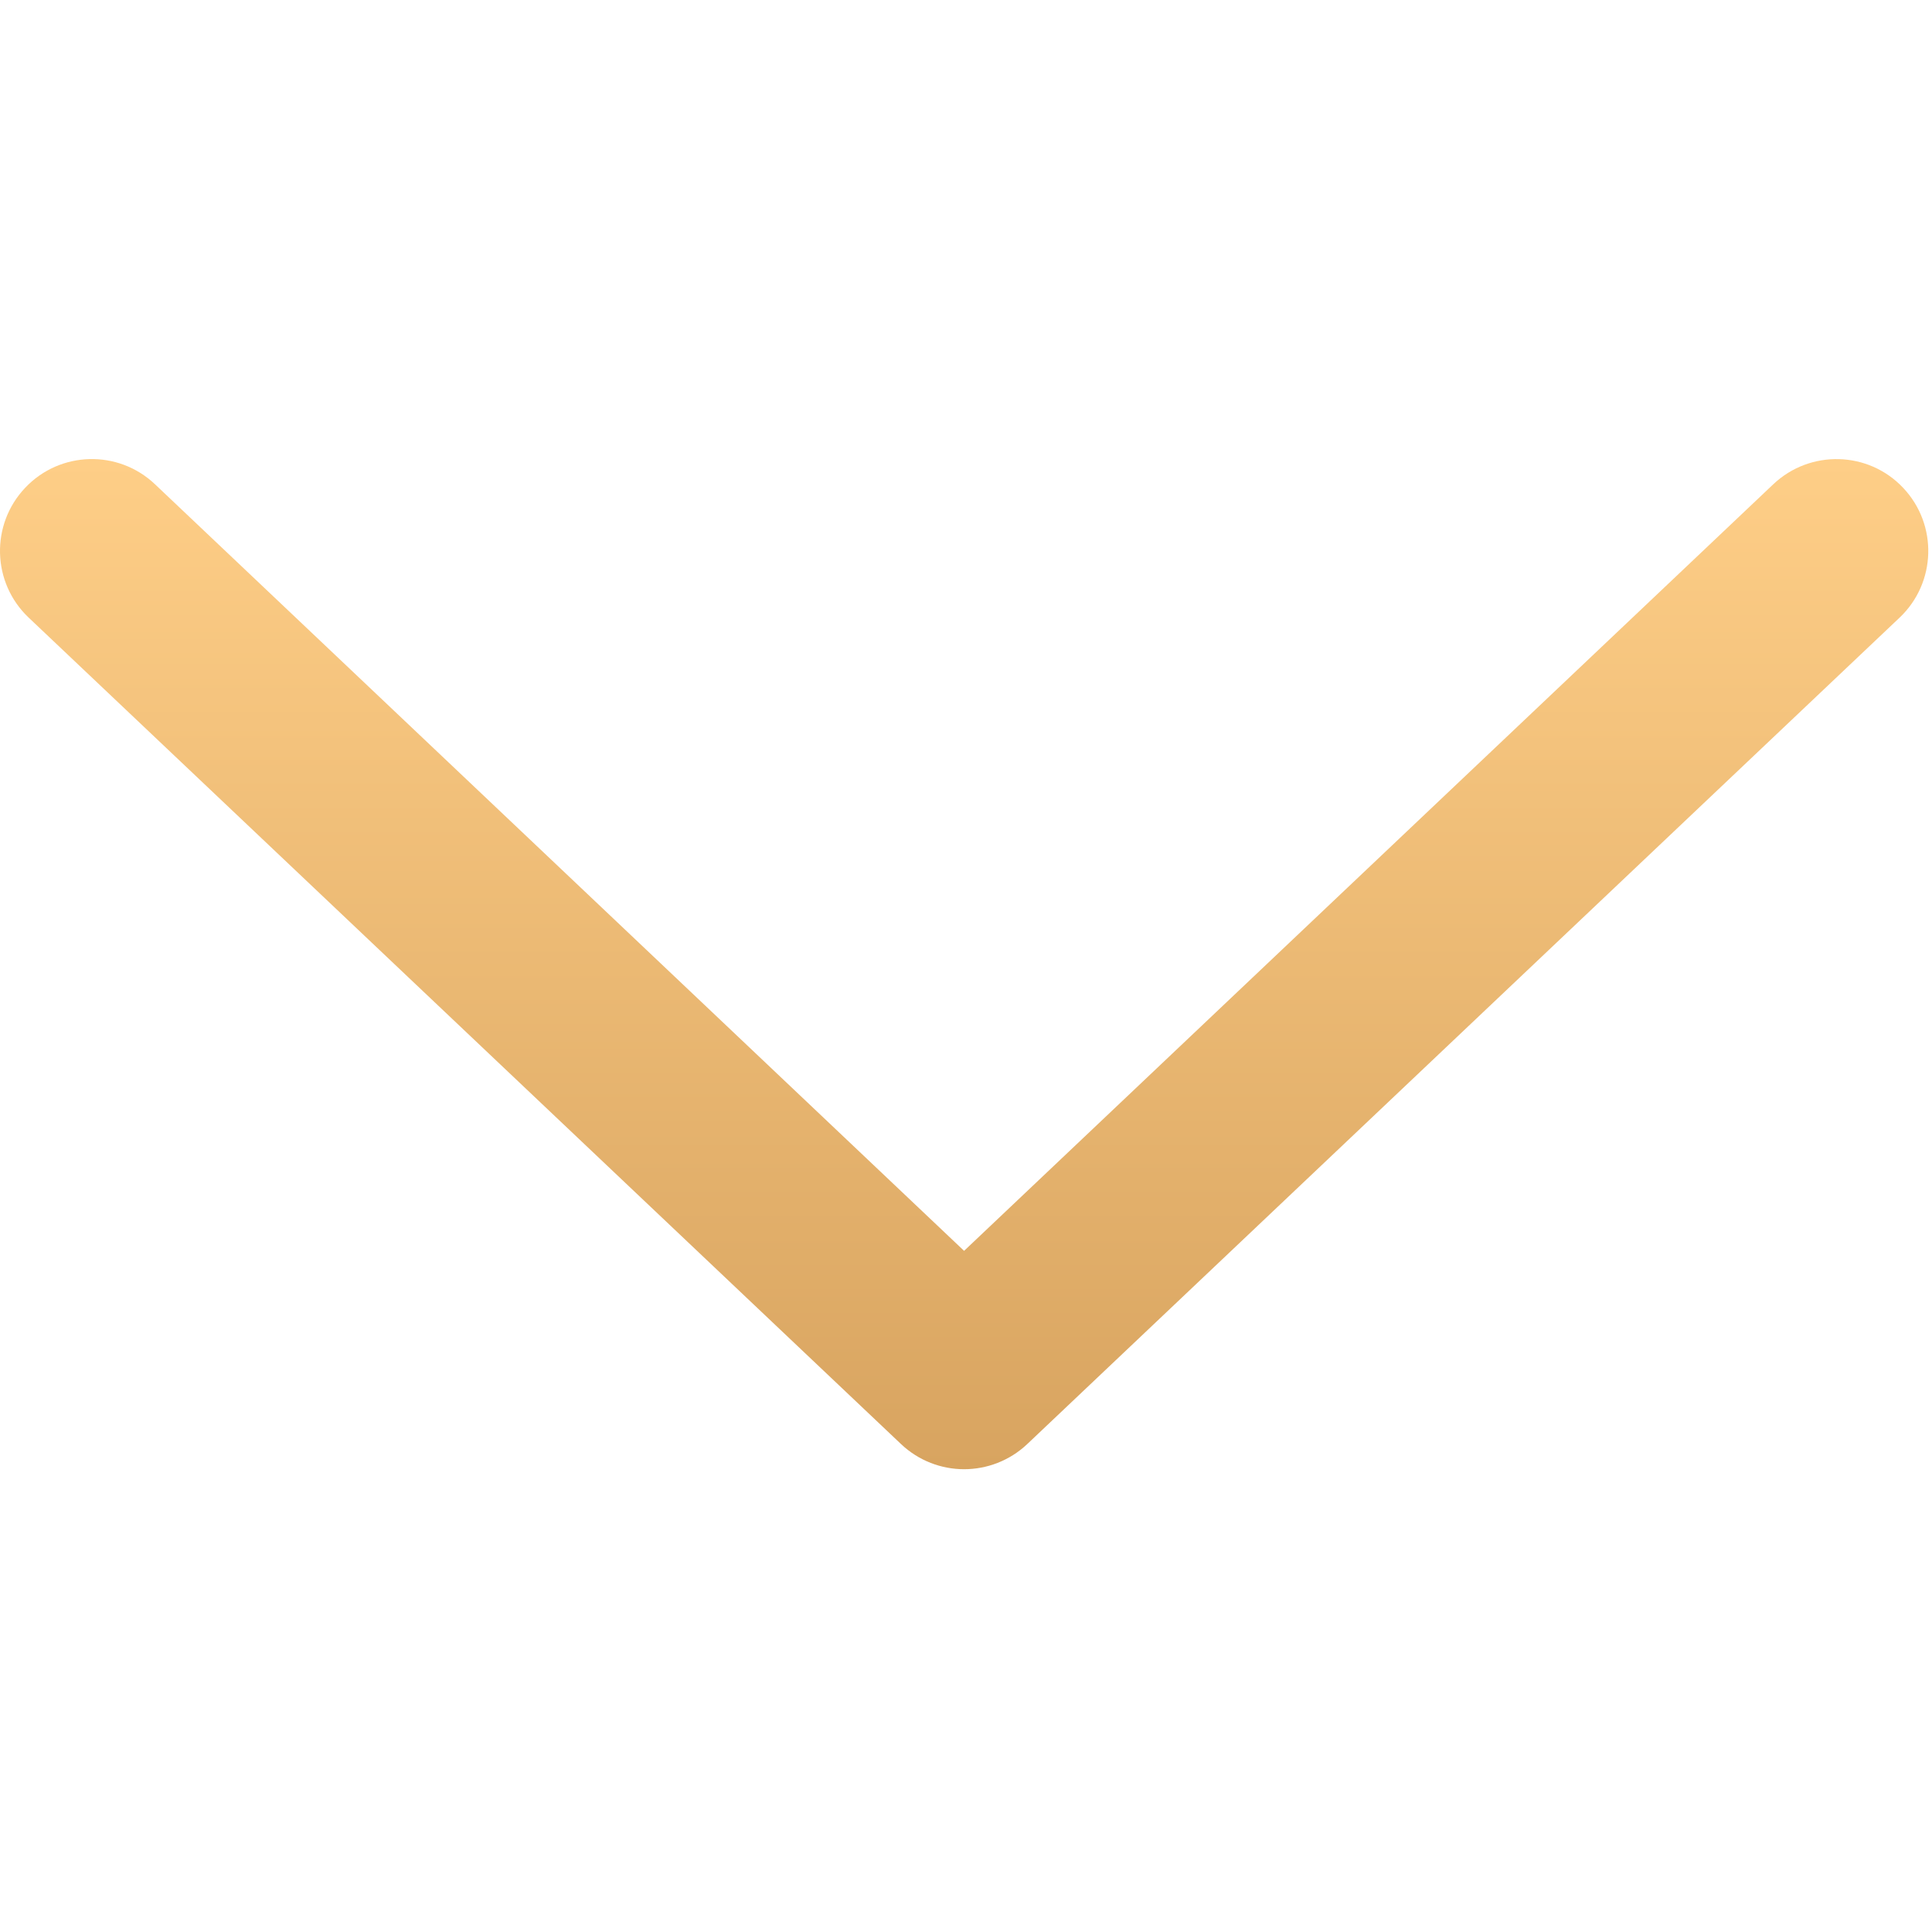 <?xml version="1.0" encoding="UTF-8"?> <svg xmlns="http://www.w3.org/2000/svg" width="513" height="513" viewBox="0 0 513 513" fill="none"> <g clip-path="url(#clip0_2688_9)"> <path d="M505.325 129.52C496.084 119.718 480.626 119.353 470.873 128.569L255.993 332.135L41.138 128.57C31.385 119.329 15.951 119.719 6.686 129.521C-2.579 139.298 -2.165 154.732 7.613 163.997L239.243 383.436C243.924 387.874 249.971 390.117 255.993 390.117C262.015 390.117 268.086 387.874 272.768 383.436L504.398 163.997C514.176 154.731 514.59 139.298 505.325 129.52Z" fill="url(#paint0_linear_2688_9)"></path> </g> <defs> <linearGradient id="paint0_linear_2688_9" x1="256.005" y1="121.896" x2="256.005" y2="390.117" gradientUnits="userSpaceOnUse"> <stop stop-color="#FECE87"></stop> <stop offset="1" stop-color="#D8A460"></stop> </linearGradient> <clipPath id="clip0_2688_9"> <rect width="512.012" height="512.012" fill="white"></rect> </clipPath> </defs> </svg> 